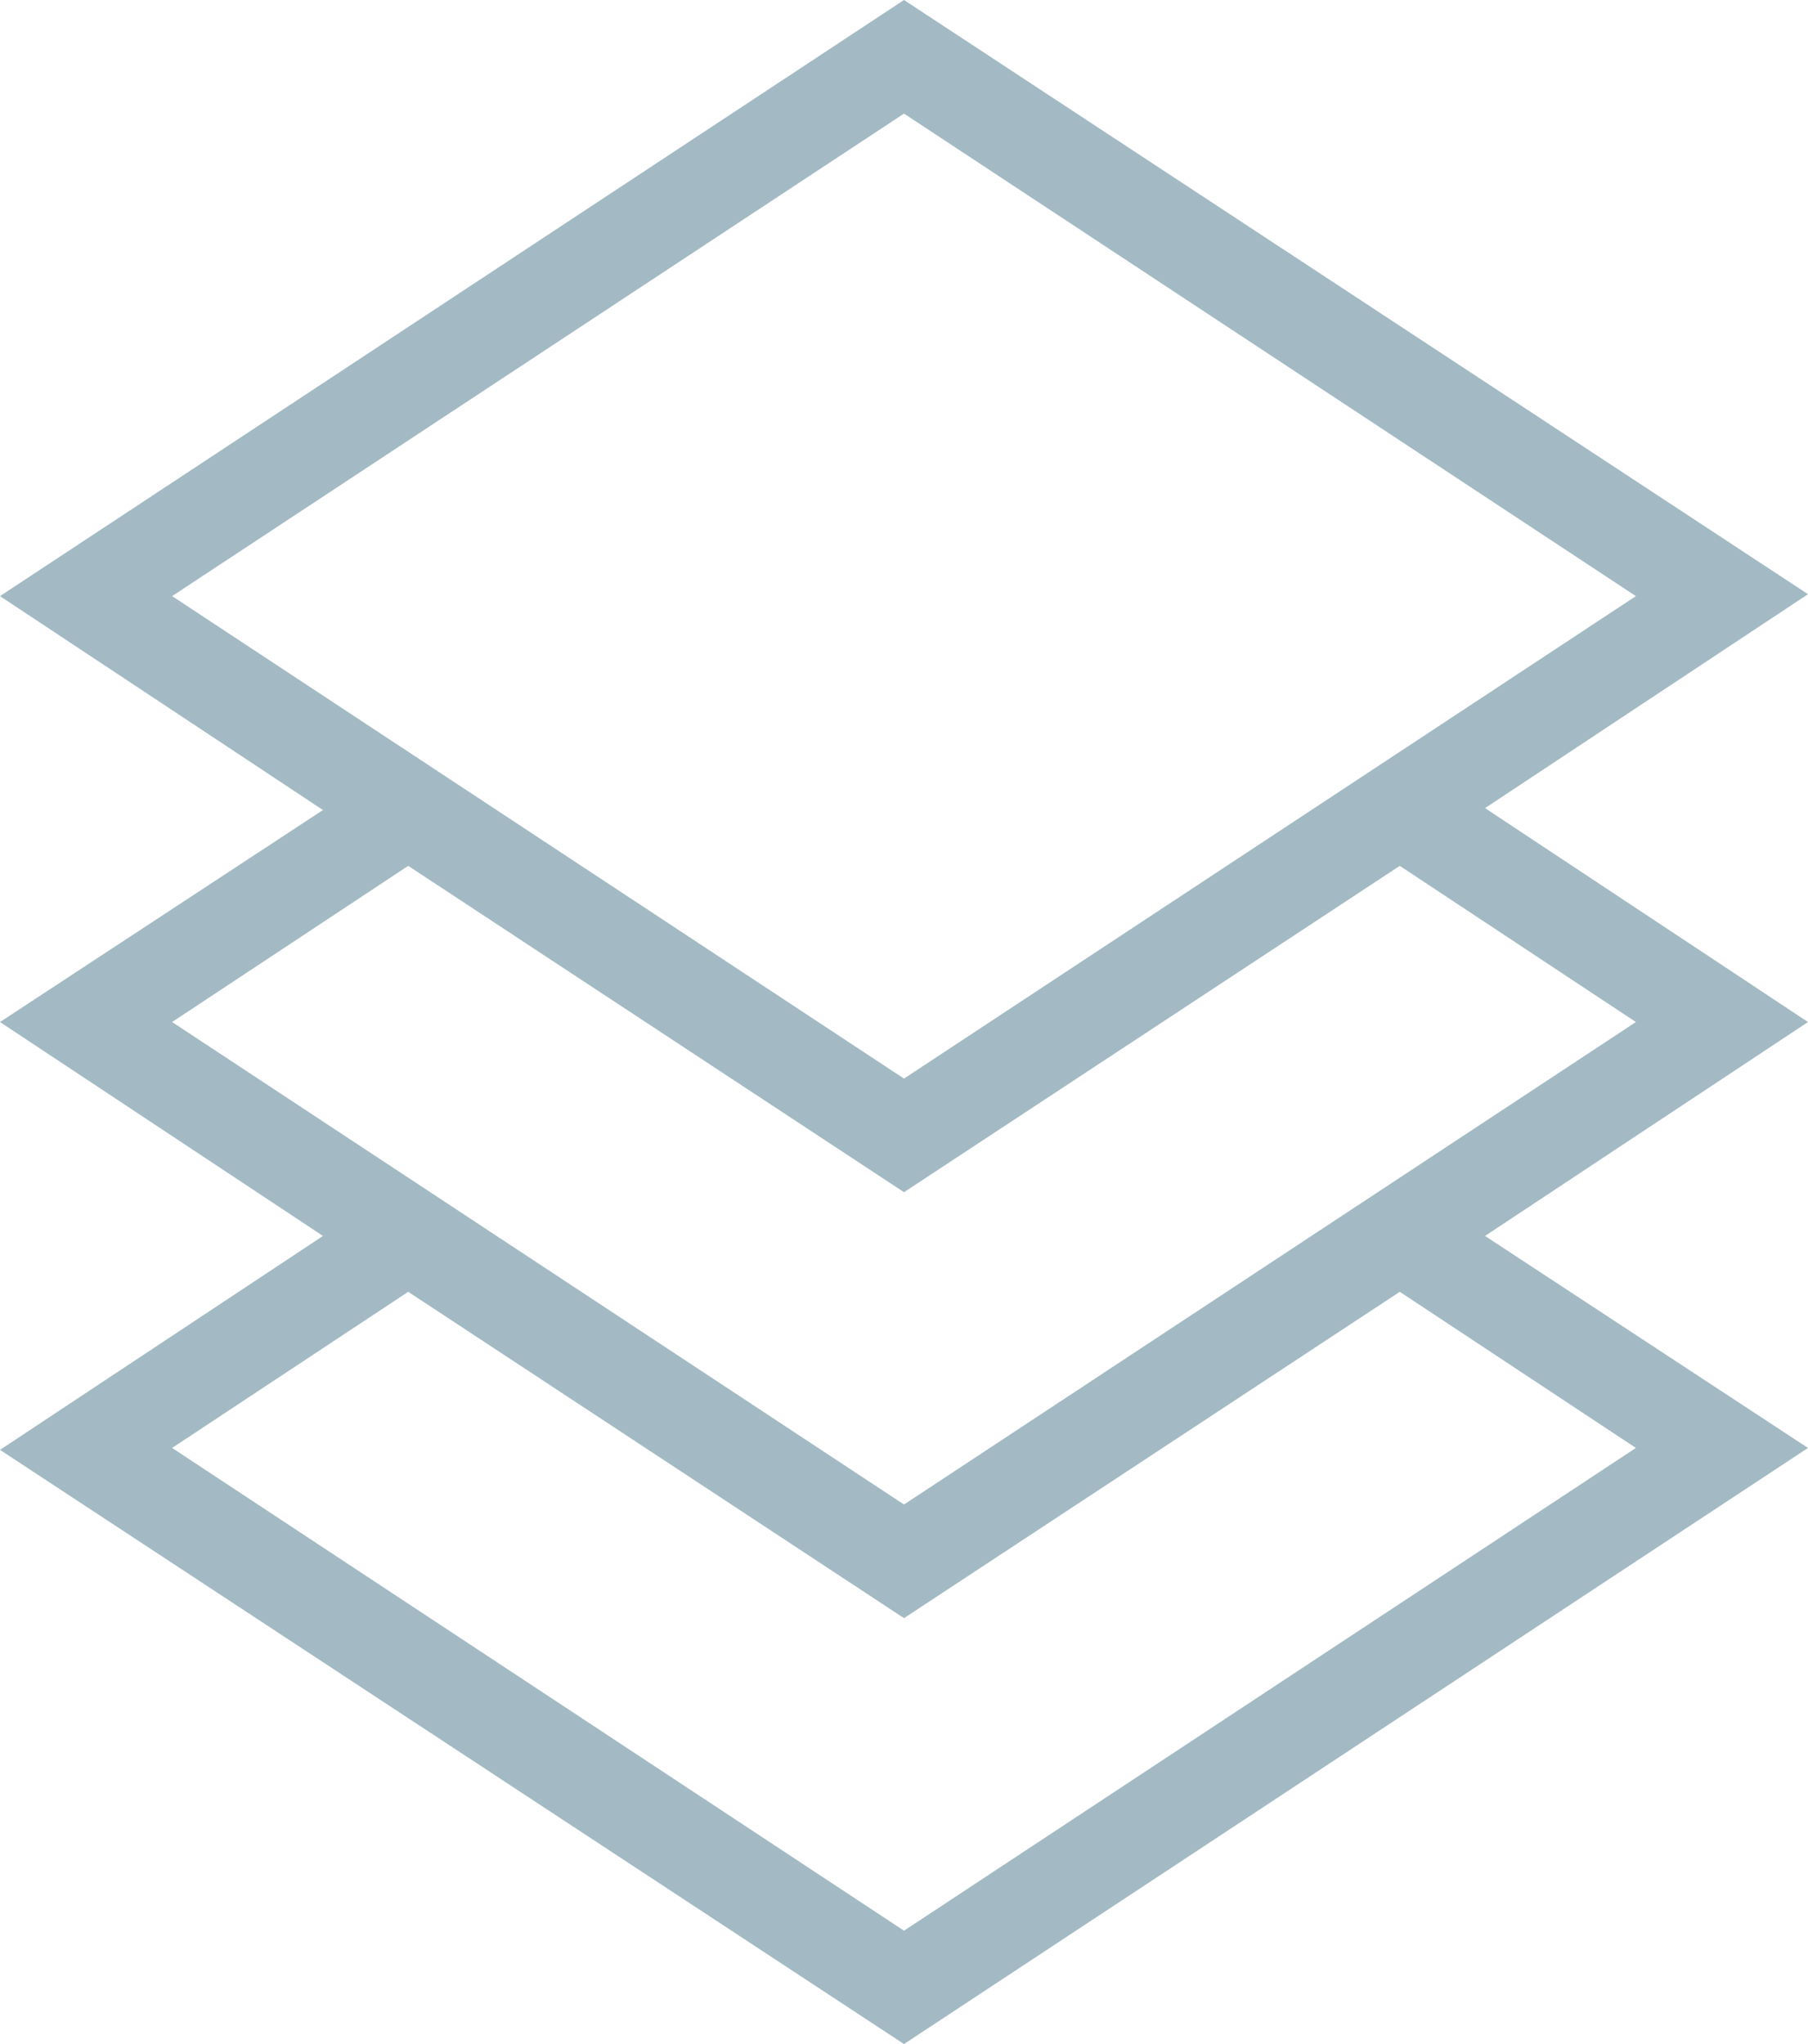 <?xml version="1.0" encoding="UTF-8"?>
<svg width="46px" height="52px" viewBox="0 0 46 52" version="1.1" xmlns="http://www.w3.org/2000/svg" xmlns:xlink="http://www.w3.org/1999/xlink">
    <!-- Generator: Sketch 49 (51002) - http://www.bohemiancoding.com/sketch -->
    <title>noun_1278736_cc</title>
    <desc>Created with Sketch.</desc>
    <defs></defs>
    <g id="designs" stroke="none" stroke-width="1" fill="none" fill-rule="evenodd">
        <g id="FeRFA_WhatFerfais-Copy-3" transform="translate(-742, -1288)" fill="#A3BAC4" fill-rule="nonzero">
            <g id="noun_1278736_cc" transform="translate(742, 1288)">
                <path d="M23,52 L46,36.835 L37.783,31.442 L46,26 L37.783,20.558 L46,15.116 L23,0 L0,15.165 L8.217,20.607 L0,26 L8.217,31.442 L0,36.884 L23,52 Z M4.379,15.165 L23,2.89 L41.621,15.165 L23,27.439 L4.379,15.165 Z M4.379,26 L10.386,22.027 L23,30.329 L35.614,22.027 L41.621,26 L23,38.274 L4.379,26 Z M10.386,32.863 L23,41.165 L35.614,32.863 L41.621,36.835 L23,49.116 L4.379,36.835 L10.386,32.863 Z" id="Shape"></path>
            </g>
        </g>
    </g>
</svg>